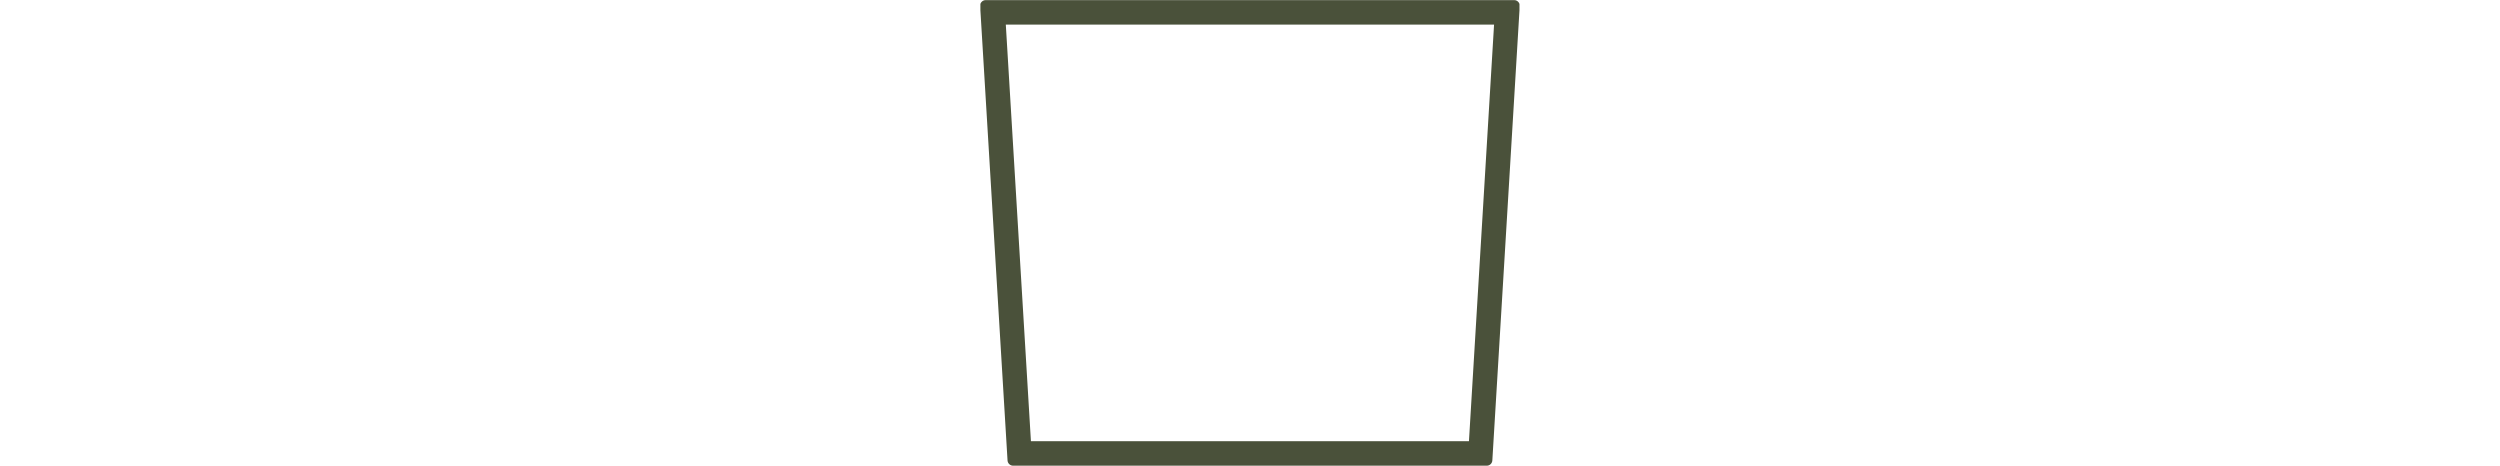 <?xml version="1.0" encoding="UTF-8" standalone="no"?>
<svg
   xmlns:dc="http://purl.org/dc/elements/1.1/"
   xmlns:cc="http://creativecommons.org/ns#"
   xmlns:rdf="http://www.w3.org/1999/02/22-rdf-syntax-ns#"
   xmlns:svg="http://www.w3.org/2000/svg"
   xmlns="http://www.w3.org/2000/svg"
   xmlns:sodipodi="http://sodipodi.sourceforge.net/DTD/sodipodi-0.dtd"
   xmlns:inkscape="http://www.inkscape.org/namespaces/inkscape"
   viewBox="0 0 680 126.667"
   height="126.667"
   width="680"
   xml:space="preserve"
   id="svg2"
   version="1.1"
   sodipodi:docname="pot_size_100_mm_pot_side.svg"
   inkscape:version="0.92.3 (2405546, 2018-03-11)"><sodipodi:namedview
     pagecolor="#ffffff"
     bordercolor="#666666"
     borderopacity="1"
     objecttolerance="10"
     gridtolerance="10"
     guidetolerance="10"
     inkscape:pageopacity="0"
     inkscape:pageshadow="2"
     inkscape:window-width="691"
     inkscape:window-height="480"
     id="namedview18"
     showgrid="false"
     inkscape:zoom="0.50294118"
     inkscape:cx="340"
     inkscape:cy="63.333336"
     inkscape:window-x="67"
     inkscape:window-y="27"
     inkscape:window-maximized="0"
     inkscape:current-layer="svg2" /><defs
     id="defs6"><clipPath
       id="clipPath20"
       clipPathUnits="userSpaceOnUse"><path
         id="path18"
         d="M 0,0 H 1100 V 950 H 0 Z" /></clipPath><clipPath
       id="clipPath26"
       clipPathUnits="userSpaceOnUse"><path
         style="clip-rule:evenodd"
         id="path24"
         d="M 10.793,950 H 1089.21 c 6.26,0 11.34,-5.078 11.34,-11.34 0,-0.226 -0.01,-0.457 -0.02,-0.683 L 1044.62,10.656 C 1044.26,4.672 1039.3,0 1033.3,0 H 66.699 c -6,0 -10.957,4.672 -11.32,10.656 L -0.527,937.977 c -0.375,6.253 4.387,11.625 10.637,12.003 0.23,0.012 0.457,0.02 0.684,0.02 z" /></clipPath><clipPath
       id="clipPath32"
       clipPathUnits="userSpaceOnUse"><path
         id="path30"
         d="M 0,0 H 1100 V 950 H 0 Z" /></clipPath></defs><g
     transform="matrix(1.333,0,0,-1.333,266.667,126.667)"
     id="g10"><g
       transform="scale(0.1)"
       id="g12"><g
         id="g14"><g
           clip-path="url(#clipPath20)"
           id="g16"><g
             clip-path="url(#clipPath26)"
             id="g22"><g
               clip-path="url(#clipPath32)"
               id="g28"><path
                 id="path34"
                 style="fill:none;stroke:#4a513a;stroke-width:100;stroke-linecap:butt;stroke-linejoin:miter;stroke-miterlimit:10;stroke-dasharray:none;stroke-opacity:1"
                 d="M 10.793,950 H 1089.21 c 6.26,0 11.34,-5.078 11.34,-11.34 0,-0.226 -0.01,-0.457 -0.02,-0.683 L 1044.62,10.656 C 1044.26,4.672 1039.3,0 1033.3,0 H 66.699 c -6,0 -10.957,4.672 -11.32,10.656 L -0.527,937.977 c -0.375,6.253 4.387,11.625 10.637,12.003 0.23,0.012 0.457,0.02 0.684,0.02 z"
                 inkscape:connector-curvature="0" /></g></g></g></g></g></g></svg>